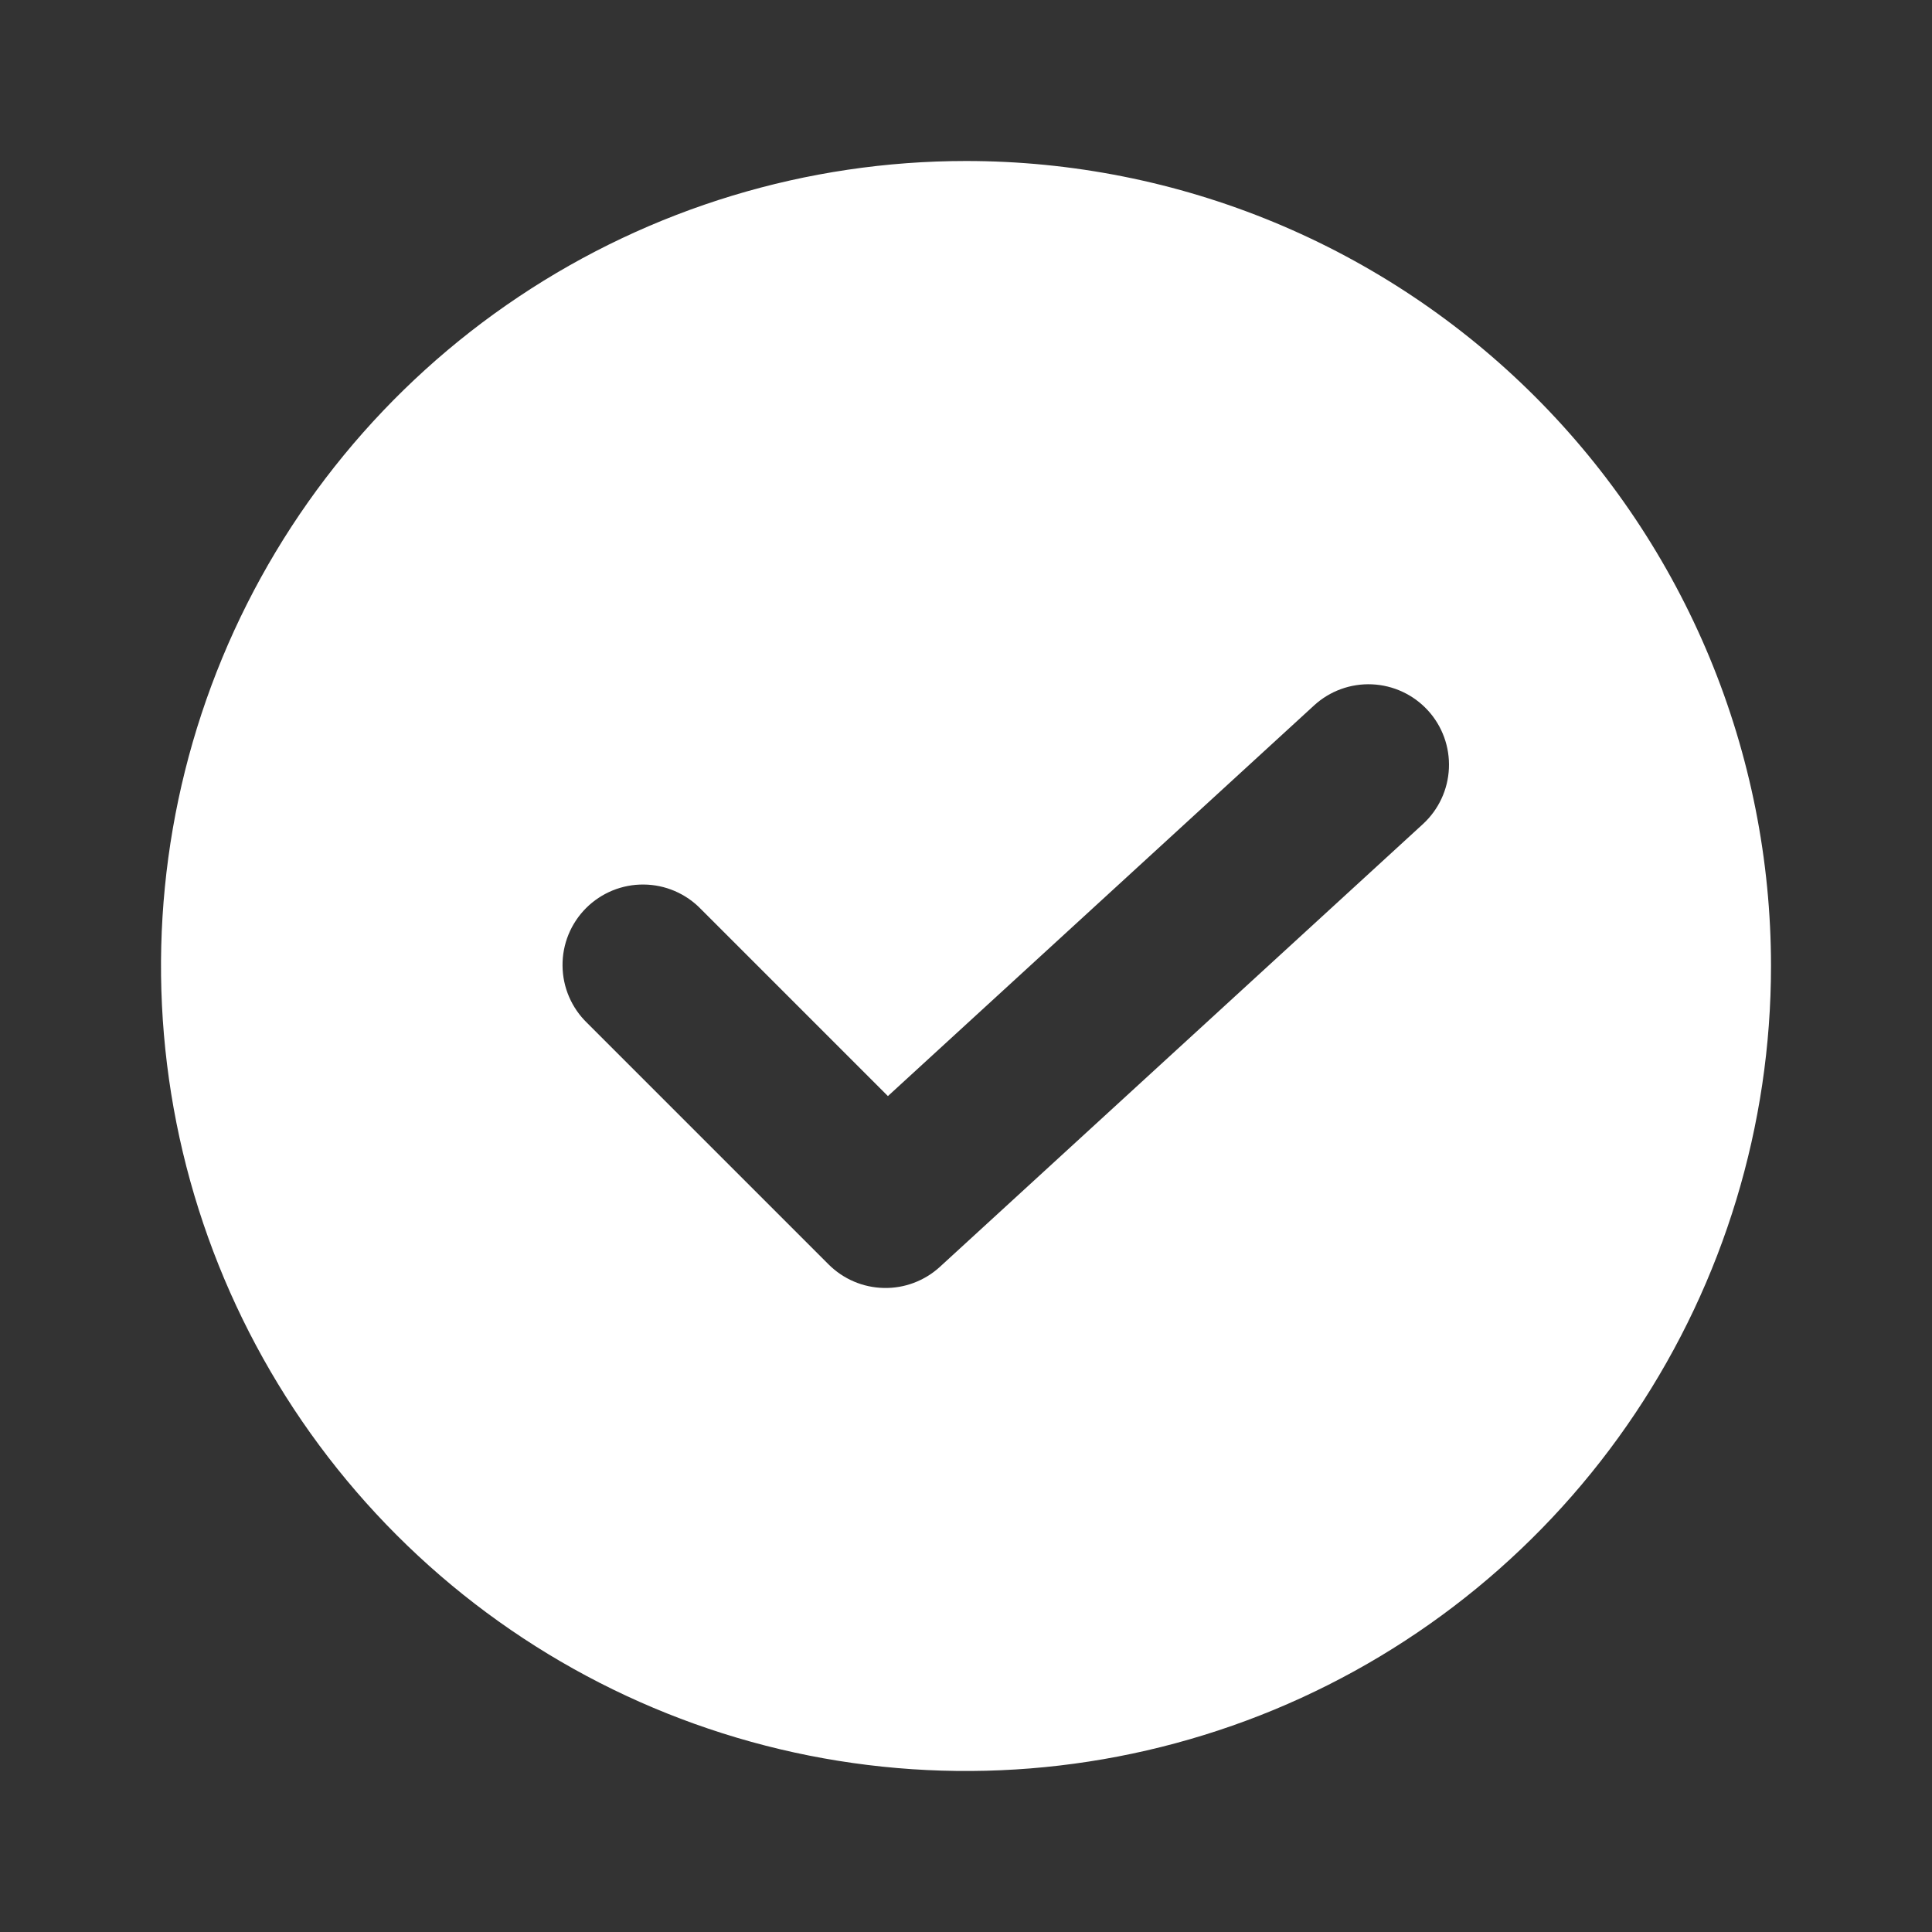 <svg width="48" height="48" viewBox="0 0 48 48" fill="none" xmlns="http://www.w3.org/2000/svg">
<rect x="0" y="0" width="48" height="48" fill="#333333" stroke="none"/>
<path d="M24 4C20.044 4 16.178 5.173 12.889 7.371C9.6 9.568 7.036 12.692 5.522 16.346C4.009 20.001 3.613 24.022 4.384 27.902C5.156 31.781 7.061 35.345 9.858 38.142C12.655 40.939 16.219 42.844 20.098 43.616C23.978 44.387 27.999 43.991 31.654 42.478C35.308 40.964 38.432 38.4 40.629 35.111C42.827 31.822 44 27.956 44 24C44 21.374 43.483 18.773 42.478 16.346C41.472 13.92 39.999 11.715 38.142 9.858C36.285 8.001 34.08 6.527 31.654 5.522C29.227 4.517 26.626 4 24 4ZM35.352 20.474L23.352 31.474C22.972 31.822 22.472 32.011 21.957 31.999C21.442 31.988 20.951 31.779 20.586 31.414L14.586 25.414C14.395 25.23 14.243 25.009 14.138 24.765C14.033 24.521 13.978 24.258 13.976 23.993C13.973 23.727 14.024 23.464 14.124 23.218C14.225 22.972 14.373 22.749 14.561 22.561C14.749 22.373 14.972 22.225 15.218 22.124C15.464 22.024 15.727 21.973 15.993 21.976C16.258 21.978 16.521 22.033 16.765 22.138C17.009 22.243 17.23 22.395 17.414 22.586L22.06 27.232L32.648 17.526C33.039 17.167 33.556 16.979 34.086 17.002C34.616 17.025 35.115 17.257 35.474 17.648C35.833 18.039 36.021 18.556 35.998 19.086C35.975 19.616 35.743 20.115 35.352 20.474Z" fill="white"/>
</svg>
